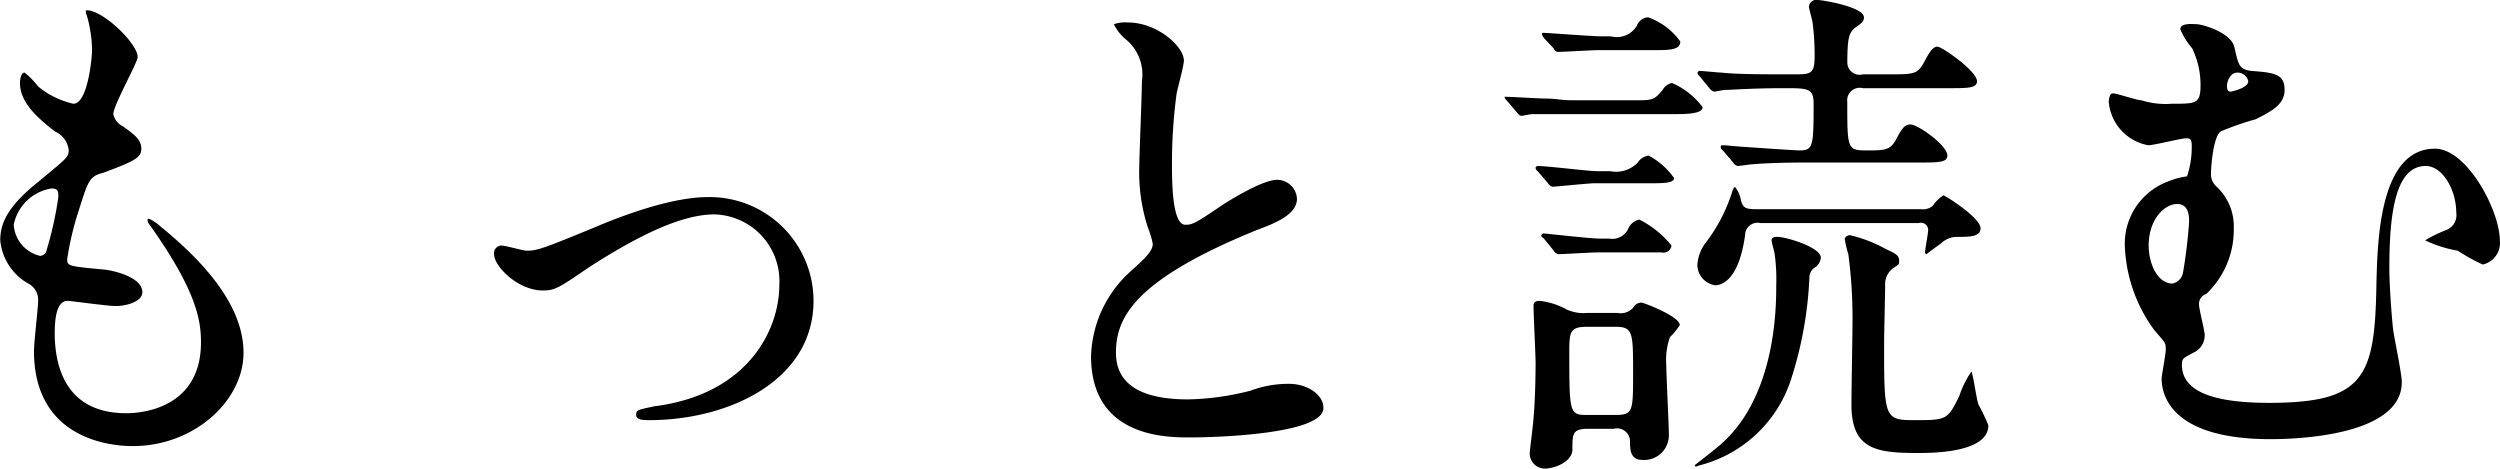 <svg xmlns="http://www.w3.org/2000/svg" width="144.594" height="27.1" viewBox="0 0 144.594 27.1">
  <defs>
    <style>
      .cls-1 {
        fill-rule: evenodd;
      }
    </style>
  </defs>
  <path id="future-more" class="cls-1" d="M297.339,26553.7a0.541,0.541,0,0,0,.06.3,7.663,7.663,0,0,1,.3,2c0,0.4-.239,3.1-1.079,3.1a4.875,4.875,0,0,1-2.04-1,4.57,4.57,0,0,0-.78-0.8c-0.21,0-.27.4-0.27,0.6,0,1.2,1.14,2.1,2.01,2.8a1.329,1.329,0,0,1,.81,1.1c0,0.4-.18.5-1.74,1.8-1.89,1.5-2.22,2.5-2.22,3.4a3.215,3.215,0,0,0,1.62,2.5,1.057,1.057,0,0,1,.57,1c0,0.4-.24,2.4-0.24,2.9,0,5.5,5.159,5.5,5.729,5.5,3.51,0,6.39-2.6,6.39-5.4,0-2.1-1.35-4.5-4.8-7.3-0.09-.1-0.75-0.6-0.75-0.4a0.43,0.43,0,0,0,.12.3c2.7,3.8,2.97,5.5,2.97,6.8,0,3.6-3.06,4.1-4.32,4.1-3.749,0-4.109-3.1-4.139-4.5,0-.6,0-2,0.75-2,0.15,0,2.309.3,2.759,0.3,0.75,0,1.56-.3,1.56-0.8,0-.8-1.41-1.2-2.13-1.3-2.1-.2-2.219-0.2-2.219-0.6a16.8,16.8,0,0,1,.63-2.7c0.57-1.8.63-2.1,1.439-2.3,1.89-.7,2.22-0.9,2.22-1.4s-0.36-.8-1.08-1.3a1.029,1.029,0,0,1-.54-0.7c0-.5,1.41-3,1.41-3.3C300.338,26555.6,298.238,26553.6,297.339,26553.7Zm-1.59,10.8a20.239,20.239,0,0,1-.72,3.2,0.447,0.447,0,0,1-.33.2,1.971,1.971,0,0,1-1.53-1.8,2.643,2.643,0,0,1,2.19-2.1C295.749,26564,295.749,26564.2,295.749,26564.5Zm28.02,5.4c0.66,0,.87-0.1,2.61-1.3,2.939-1.9,5.429-3.1,7.319-3.1a3.861,3.861,0,0,1,3.75,4.1c0,2.5-1.74,6.3-7.23,7-0.93.2-1.05,0.2-1.05,0.5s0.45,0.3.75,0.3c4.62,0,9.509-2.3,9.509-6.9a6.006,6.006,0,0,0-6.119-6c-2.31,0-5.489,1.3-6.659,1.8-2.91,1.2-3.24,1.3-3.81,1.3-0.21,0-1.23-.3-1.47-0.3a0.446,0.446,0,0,0-.42.5C320.949,26568.5,322.329,26569.9,323.769,26569.9Zm31.71,3.8c0,4.7,4.35,4.7,5.729,4.7,1.59,0,7.71-.2,7.71-1.7,0-.8-0.96-1.4-1.98-1.4a6.31,6.31,0,0,0-2.25.4,15.53,15.53,0,0,1-3.6.5c-2.429,0-4.169-.7-4.169-2.7s1.02-4.2,8.159-7.1c1.08-.4,2.31-0.9,2.31-1.8a1.151,1.151,0,0,0-1.14-1.1c-0.87,0-2.76,1.2-3.09,1.4-1.62,1.1-1.8,1.2-2.22,1.2-0.779,0-.779-2.5-0.779-3.6a30.221,30.221,0,0,1,.27-4c0.06-.3.419-1.6,0.419-1.9,0-.8-1.529-2.2-3.239-2.2a2.024,2.024,0,0,0-.81.1,2.633,2.633,0,0,0,.72.9,2.631,2.631,0,0,1,.9,2.4c0,0.8-.15,4.3-0.15,4.9a10.325,10.325,0,0,0,.51,3.6,5.131,5.131,0,0,1,.27.9c0,0.4-.39.8-1.29,1.6A6.855,6.855,0,0,0,355.479,26573.7Zm30.3-1.7c1.05,0,1.05.3,1.05,2.7,0,2.2,0,2.4-1.05,2.4h-1.53c-1.08,0-1.11,0-1.11-3.5,0-1.3,0-1.6,1.05-1.6h1.59Zm-1.05-9c-0.48,0-2.879-.3-3.419-0.3a0.139,0.139,0,0,0-.12.1,0.245,0.245,0,0,0,.12.2l0.6,0.7a0.4,0.4,0,0,0,.27.2c0.12,0,2.1-.2,2.4-0.2h3.09c0.9,0,1.53,0,1.53-.3a4.213,4.213,0,0,0-1.47-1.3,0.869,0.869,0,0,0-.63.4,1.726,1.726,0,0,1-1.59.5h-0.78Zm0.99,14.9a0.744,0.744,0,0,1,.93.7c0,0.6.06,1.1,0.72,1.1a1.427,1.427,0,0,0,1.53-1.4c0-.6-0.15-3.5-0.15-4.1a3.961,3.961,0,0,1,.21-1.6,3.9,3.9,0,0,0,.57-0.7c0-.5-2.1-1.3-2.22-1.3a0.566,0.566,0,0,0-.48.3,0.965,0.965,0,0,1-.9.3h-1.77a2.3,2.3,0,0,1-1.17-.2,4.26,4.26,0,0,0-1.559-.5c-0.36,0-.36.2-0.36,0.3,0,0.5.12,2.8,0.12,3.3,0,0.8-.03,2.2-0.12,3.2-0.06.7-.21,1.8-0.21,1.9a0.874,0.874,0,0,0,.87,1c0.57,0,1.589-.4,1.589-1.1,0-.9,0-1.2.9-1.2h1.5Zm-0.75-22.7c-0.54,0-3.089-.2-3.329-0.2-0.06,0-.09,0-0.09.1l0.12,0.2,0.57,0.6a0.269,0.269,0,0,0,.27.2c0.3,0,1.979-.1,2.309-0.1h3.12c0.99,0,1.62,0,1.62-.5a3.892,3.892,0,0,0-1.86-1.4,0.761,0.761,0,0,0-.66.5,1.348,1.348,0,0,1-1.5.6h-0.57Zm-1.65,3.7c-0.689,0-.929-0.1-1.589-0.1-0.33,0-1.89-.1-2.22-0.1h-0.12a0.359,0.359,0,0,0,.12.2l0.6,0.7a0.429,0.429,0,0,0,.24.2c0.12,0,.54-0.1.66-0.1h8.249c0.57,0,1.59,0,1.59-.4a4.317,4.317,0,0,0-1.77-1.4,0.8,0.8,0,0,0-.54.4c-0.51.6-.57,0.6-1.68,0.6h-3.54Zm1.56,8c-0.51,0-3.149-.3-3.239-0.3a0.209,0.209,0,0,0-.12.1c0,0.1.03,0.1,0.15,0.2l0.57,0.7a0.4,0.4,0,0,0,.27.2c0.27,0,1.889-.1,2.219-0.1h3.75a0.465,0.465,0,0,0,.57-0.4,5.591,5.591,0,0,0-1.86-1.5,0.91,0.91,0,0,0-.63.5,1.009,1.009,0,0,1-1.11.6h-0.57Zm9.059-1.7c-0.63,0-.75-0.1-0.87-0.5a1.57,1.57,0,0,0-.36-0.8,0.814,0.814,0,0,0-.15.3,9.573,9.573,0,0,1-1.5,2.9,2.372,2.372,0,0,0-.51,1.3,1.207,1.207,0,0,0,1.02,1.2c0.39,0,1.379-.3,1.739-2.9a0.717,0.717,0,0,1,.87-0.7h9.179a0.42,0.42,0,0,1,.54.4c0,0.2-.18,1.1-0.18,1.3a0.1,0.1,0,0,0,.09.1c0.24-.2.66-0.5,0.81-0.6a1.341,1.341,0,0,1,1.02-.4c0.63,0,1.29,0,1.29-.5,0-.6-2.04-1.9-2.16-1.9a2.141,2.141,0,0,0-.6.6,0.861,0.861,0,0,1-.66.2h-9.569Zm-1.32-2.7a0.4,0.4,0,0,0,.27.2c0.06,0,.75-0.1.87-0.1,1.2-.1,2.67-0.1,3.54-0.1h6.119c1.05,0,1.59,0,1.59-.4,0-.6-1.71-1.8-2.13-1.8-0.27,0-.42.1-0.75,0.7-0.39.8-.66,0.8-1.8,0.8-1.11,0-1.11-.1-1.11-2.8a0.726,0.726,0,0,1,.9-0.8H405.1c1.08,0,1.62,0,1.62-.4,0-.6-2.04-2-2.28-2s-0.42.2-.78,0.9c-0.39.7-.6,0.7-2.04,0.7h-1.5a0.711,0.711,0,0,1-.9-0.7c0-1.6.15-1.7,0.45-2,0.45-.3.51-0.4,0.51-0.6,0-.6-2.4-1-2.67-1a0.423,0.423,0,0,0-.51.4c0,0.1.18,0.7,0.21,0.9a15.141,15.141,0,0,1,.12,1.9c0,1.1-.21,1.1-1.23,1.1-1.71,0-3.27,0-4.139-.1-0.21,0-1.11-.1-1.32-0.1a0.271,0.271,0,0,0-.09.1,0.288,0.288,0,0,0,.12.2l0.57,0.7a0.594,0.594,0,0,0,.27.2c0.12,0,.539-0.1.629-0.1,0.42,0,1.56-.1,3.42-0.1,1.38,0,1.71,0,1.71.9,0,2.5-.03,2.7-0.84,2.7-0.12,0-1.74-.1-3.09-0.2-0.21,0-1.14-.1-1.32-0.1-0.059,0-.119,0-0.119.1a0.246,0.246,0,0,0,.119.2Zm4.41,6.6a0.7,0.7,0,0,1,.27-0.5,0.758,0.758,0,0,0,.39-0.6c0-.6-2.01-1.2-2.52-1.2-0.09,0-.33,0-0.33.2,0,0.1.15,0.6,0.18,0.8a10.474,10.474,0,0,1,.09,1.8c0,1.2,0,6.4-3.209,9.2-0.21.2-1.5,1.2-1.5,1.2a0.179,0.179,0,0,0,.06.1,1.3,1.3,0,0,1,.27-0.1,7.517,7.517,0,0,0,5.249-5A22.107,22.107,0,0,0,397.028,26569.1Zm4.379,0.5a1.14,1.14,0,0,1,.48-1c0.3-.2.33-0.2,0.33-0.4,0-.3-0.12-0.4-0.78-0.7a8.057,8.057,0,0,0-2.069-.8,0.35,0.35,0,0,0-.3.2,5.462,5.462,0,0,0,.21.9,28.115,28.115,0,0,1,.24,4.1c0,0.6-.06,3.8-0.06,4.6,0,2.6,1.44,2.8,3.839,2.8,0.81,0,4.08,0,4.08-1.6a10.863,10.863,0,0,0-.57-1.2c-0.12-.3-0.33-1.9-0.42-1.9a5.705,5.705,0,0,0-.69,1.4c-0.69,1.4-.72,1.4-2.67,1.4-1.68,0-1.68-.2-1.68-4.5C401.347,26572.5,401.407,26570.1,401.407,26569.6Zm18.062-15.1c-0.24,0-.99-0.1-0.99.3a4.366,4.366,0,0,0,.69,1.1,4.911,4.911,0,0,1,.48,2.1c0,1.1-.24,1.1-1.65,1.1a4.691,4.691,0,0,1-1.77-.2c-0.27,0-1.41-.4-1.65-0.4-0.209,0-.239.4-0.239,0.5a2.792,2.792,0,0,0,2.279,2.5c0.36,0,1.89-.4,2.19-0.4,0.18,0,.33,0,0.33.4a5.355,5.355,0,0,1-.27,1.8,4.242,4.242,0,0,0-1.11.3,3.835,3.835,0,0,0-2.49,3.7,8.763,8.763,0,0,0,1.71,4.9c0.6,0.7.66,0.7,0.66,1.1,0,0.3-.24,1.5-0.24,1.7,0,0.8.39,3.5,6.3,3.5,1.53,0,7.59-.2,7.59-3.3,0-.5-0.45-2.6-0.51-3.1-0.09-.9-0.21-2.5-0.21-3.5,0-3.2.36-5.9,2.1-5.9,0.99,0,1.77,1.4,1.77,2.7a0.919,0.919,0,0,1-.57,1,7.864,7.864,0,0,0-1.23.6,7.013,7.013,0,0,0,1.89.6,10.359,10.359,0,0,0,1.44.8,1.275,1.275,0,0,0,.99-1.4c0-1.7-1.89-5.3-3.75-5.3-3.209,0-3.329,5.3-3.389,7.9-0.09,5.3-.69,6.8-6.21,6.8-3.329,0-5.039-.7-5.039-2.2,0-.4.12-0.4,0.66-0.7a1.1,1.1,0,0,0,.66-1c0-.3-0.33-1.5-0.33-1.8a0.6,0.6,0,0,1,.42-0.6,5.105,5.105,0,0,0,1.59-3.8,3.128,3.128,0,0,0-.99-2.4,0.952,0.952,0,0,1-.33-0.7c0-.4.12-2.2,0.57-2.5a16.005,16.005,0,0,1,2.01-.7c1.019-.5,1.679-0.9,1.679-1.7,0-.9-0.54-1-1.949-1.1-0.66-.1-0.72-0.3-0.96-1.4C421.419,26555.1,420.159,26554.6,419.469,26554.5Zm2.01,2.9a0.478,0.478,0,0,1,.3-0.1,0.629,0.629,0,0,1,.63.5c0,0.4-.99.6-1.02,0.6-0.15,0-.21-0.1-0.21-0.3A0.939,0.939,0,0,1,421.479,26557.4Zm-2.49,8.5a28.378,28.378,0,0,1-.36,3,0.783,0.783,0,0,1-.6.6c-0.84,0-1.38-1.1-1.38-2.2,0-1.5.9-2.4,1.65-2.4C418.749,26564.9,418.989,26565.2,418.989,26565.9Z" transform="translate(-292.375 -26553.1)"/>
</svg>
